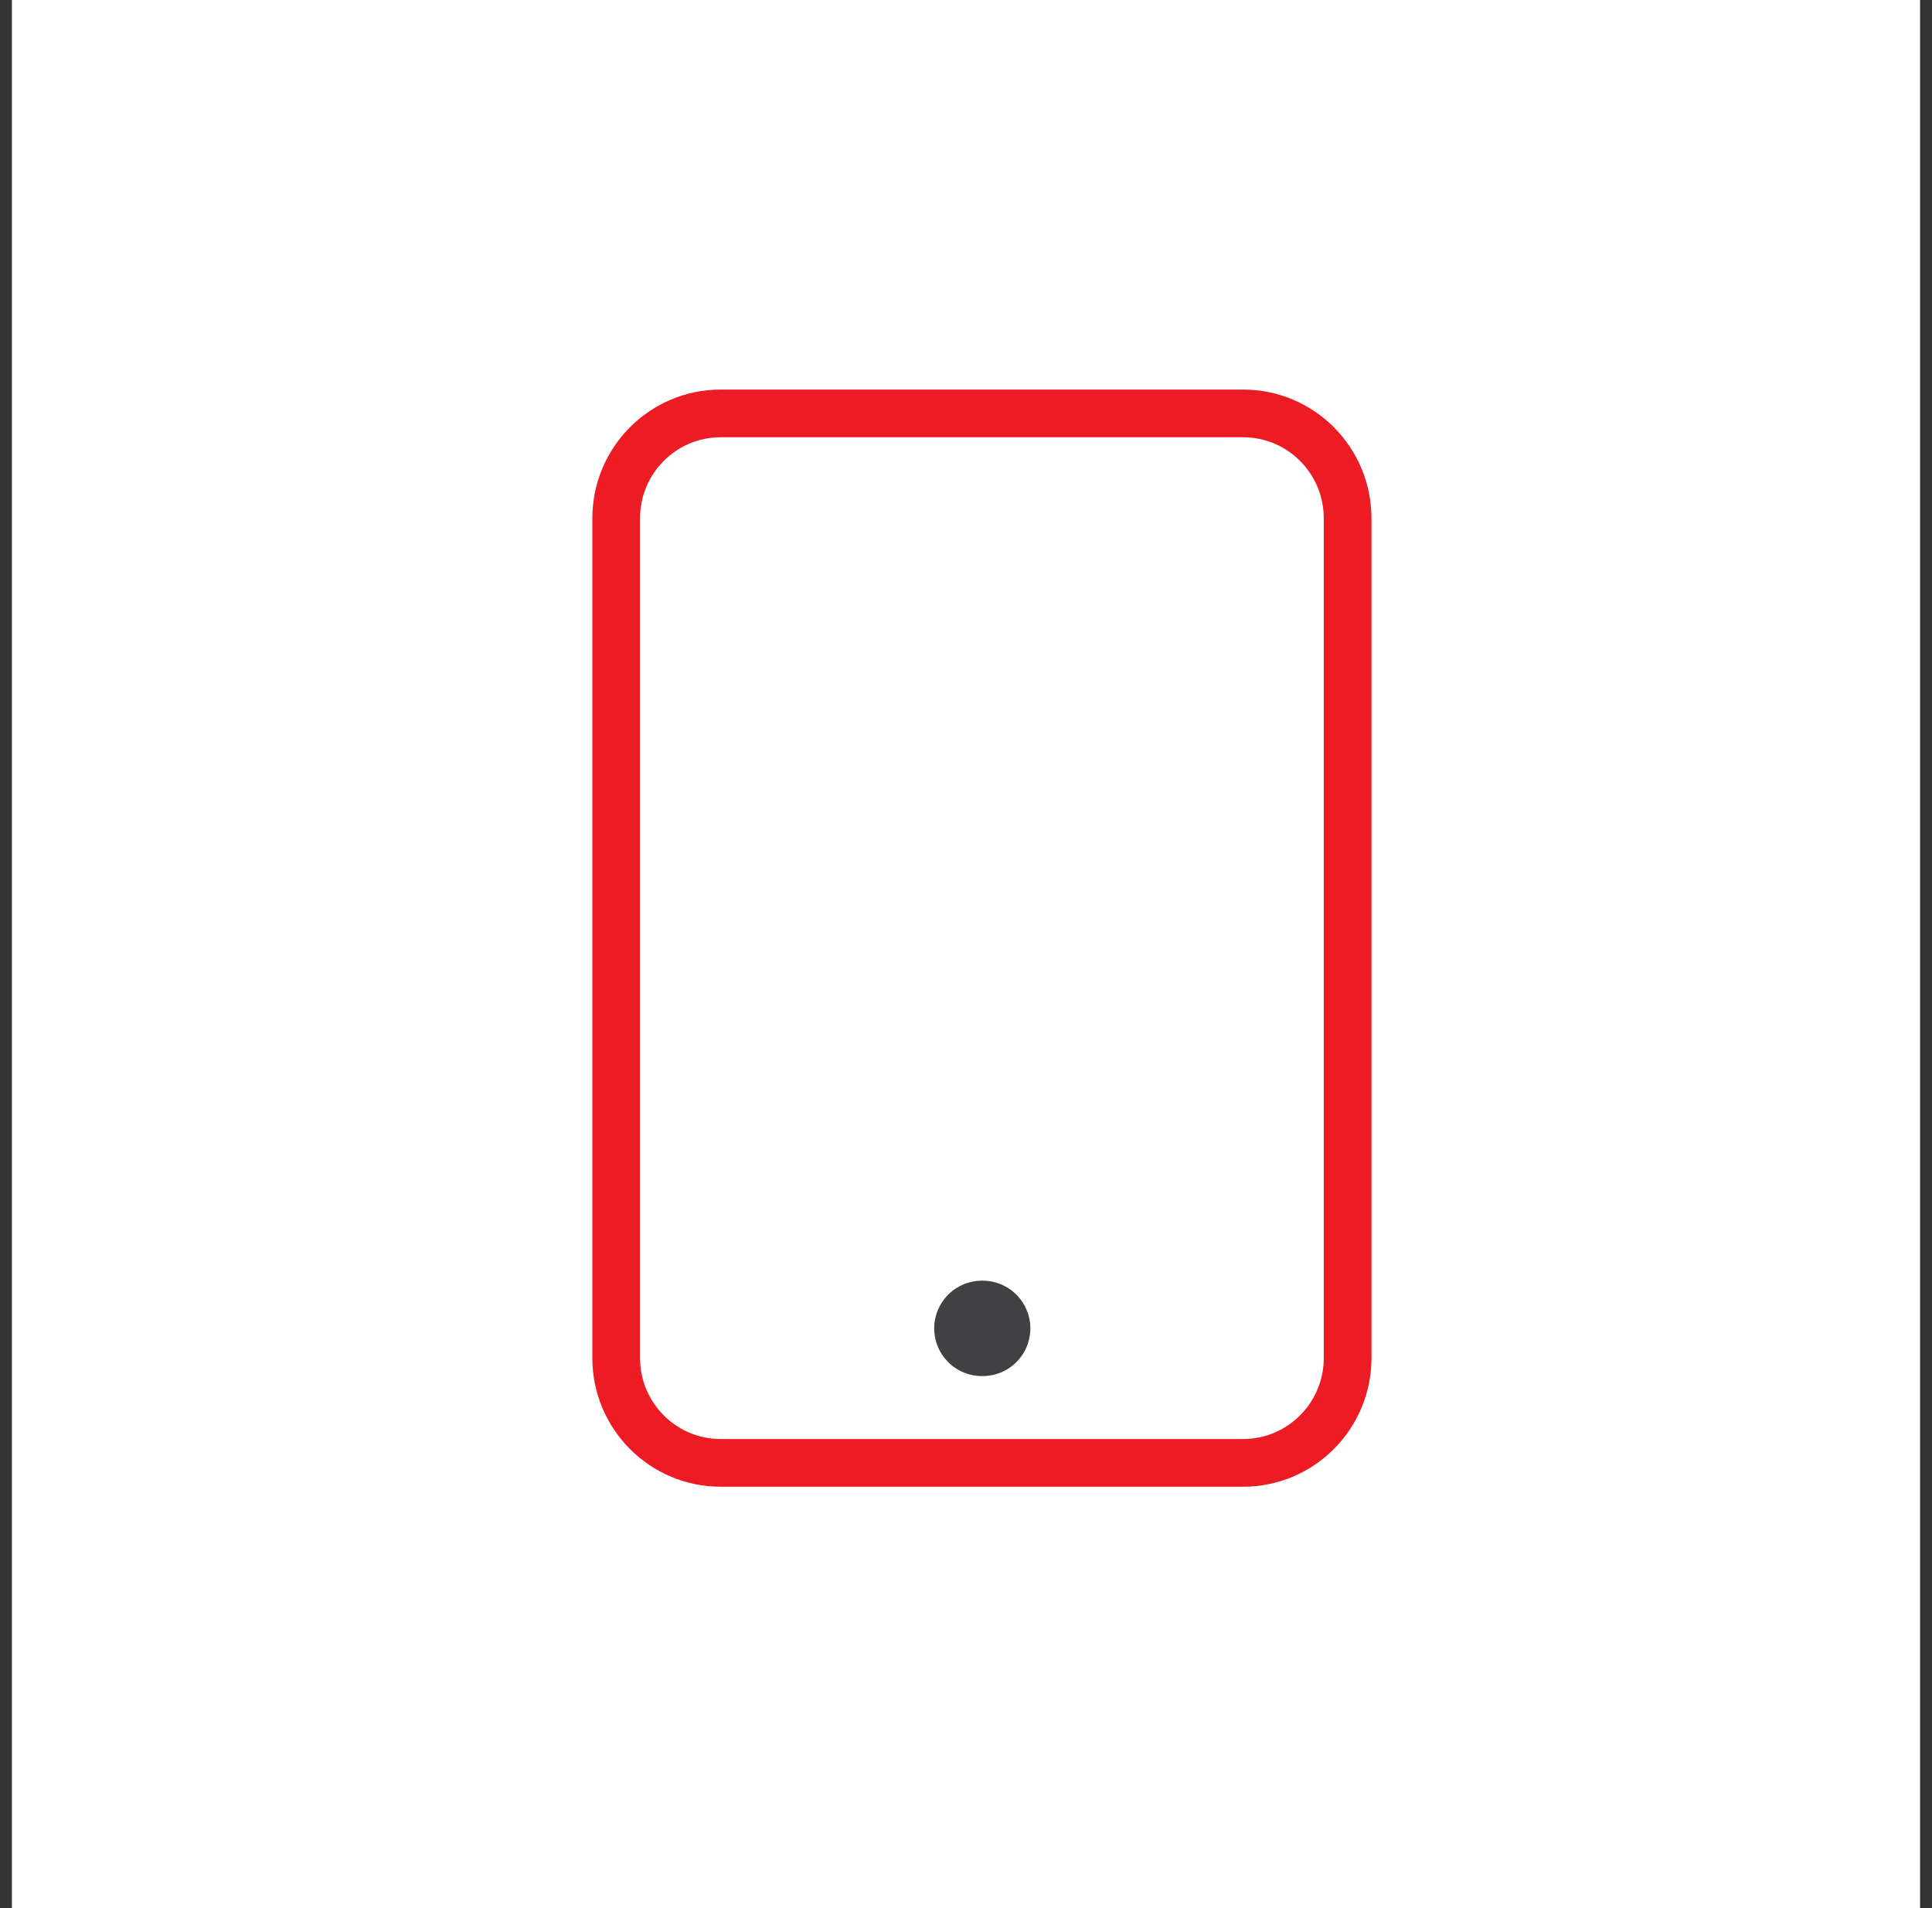 <svg width="81" height="80" viewBox="0 0 81 80" fill="none" xmlns="http://www.w3.org/2000/svg">
<rect x="0" y="0" width="81" height="80" fill="#333333" stroke="none"/>
<rect x="0.5" width="80" height="80" fill="white"/>
<path d="M52.119 17.333H30.214C27.795 17.333 25.834 19.303 25.834 21.733V56.933C25.834 59.363 27.795 61.333 30.214 61.333H52.119C54.539 61.333 56.5 59.363 56.5 56.933V21.733C56.5 19.303 54.539 17.333 52.119 17.333Z" stroke="#ED1C24" stroke-width="2" stroke-linecap="round" stroke-linejoin="round"/>
<path d="M41.167 55.694H41.198" stroke="#414042" stroke-width="4" stroke-linecap="round" stroke-linejoin="round"/>
</svg>
